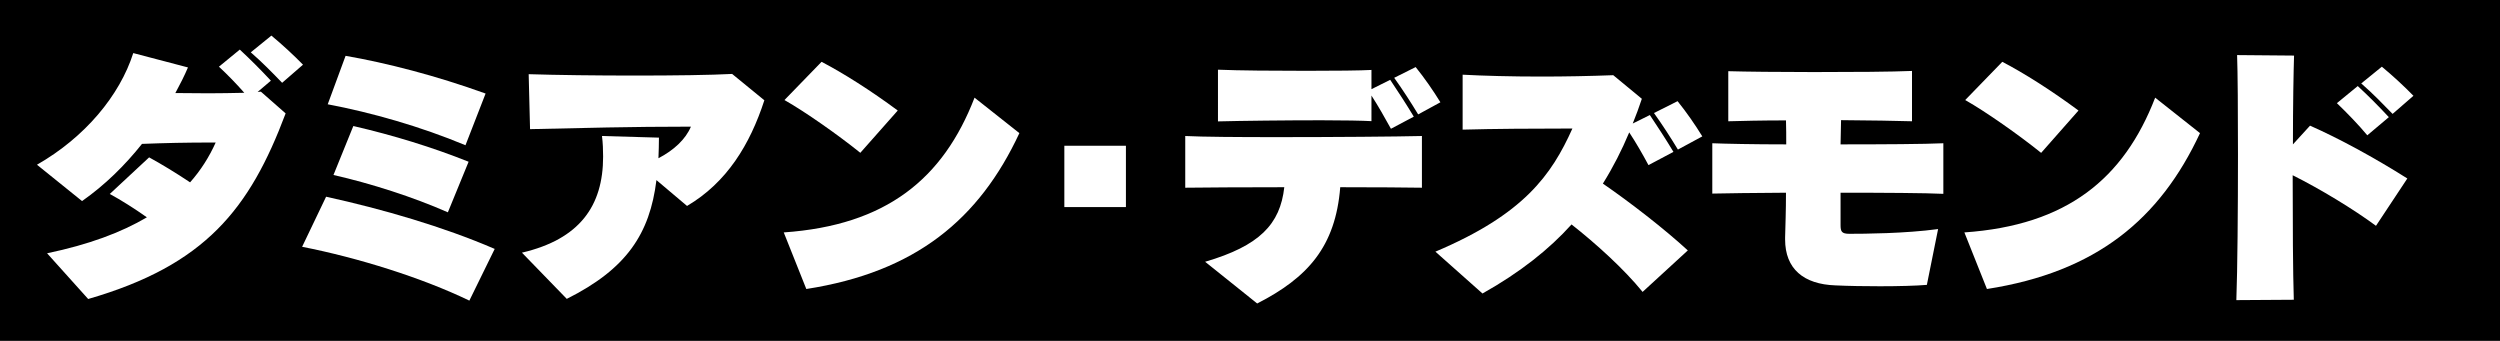 <?xml version="1.0" encoding="utf-8"?>
<!-- Generator: Adobe Illustrator 29.2.1, SVG Export Plug-In . SVG Version: 9.03 Build 55982)  -->
<svg version="1.1" id="_レイヤー_1" xmlns="http://www.w3.org/2000/svg" xmlns:xlink="http://www.w3.org/1999/xlink" x="0px"
	 y="0px" viewBox="0 0 200.17 27.29" style="enable-background:new 0 0 200.17 27.29;" xml:space="preserve">
<style type="text/css">
	.st0{fill:#FFFFFF;}
</style>
<rect width="200.17" height="27.29"/>
<g>
	<path class="st0" d="M3.77,20.28c3.35-0.7,5.94-1.67,7.99-2.88c-0.99-0.7-2.05-1.37-2.97-1.87l3.15-2.93
		c0.97,0.53,2.16,1.25,3.28,2c0.86-0.97,1.54-2.05,2.05-3.19c-2.55,0-3.99,0.04-5.9,0.11C10,13.24,8.42,14.8,6.57,16.1l-3.61-2.91
		c3.85-2.2,6.63-5.55,7.71-8.94l4.38,1.15c-0.29,0.68-0.64,1.37-1.01,2.05c0.86,0,1.74,0.02,2.66,0.02s1.89-0.02,2.86-0.04
		C18.92,6.7,18.24,6,17.53,5.34l1.67-1.37c0.88,0.82,1.65,1.59,2.49,2.49l-1.06,0.9c0.09,0,0.18-0.02,0.26-0.02l1.98,1.74
		c-2.88,7.66-6.43,12.15-15.81,14.86L3.77,20.28L3.77,20.28z M22.59,6.63C21.8,5.81,21.01,5,20.08,4.19l1.65-1.34
		c0.88,0.73,1.78,1.56,2.53,2.33L22.59,6.63z"/>
	<path class="st0" d="M37.58,24.07c-3.79-1.83-8.9-3.43-13.39-4.31l1.92-4.01c4.51,0.99,9.38,2.4,13.5,4.18L37.58,24.07z
		 M37.27,11.63c-3.59-1.5-7.53-2.62-11.03-3.28l1.43-3.88c3.28,0.57,7.22,1.58,11.21,3.02L37.27,11.63z M35.86,17
		c-2.8-1.23-6.1-2.29-9.16-2.99l1.59-3.92c3.24,0.75,6.32,1.7,9.23,2.86L35.86,17L35.86,17z"/>
	<path class="st0" d="M52.56,14.42c-0.53,4.29-2.38,7.11-7.18,9.51l-3.59-3.7c4.62-1.08,6.5-3.74,6.5-7.69
		c0-0.53-0.02-1.08-0.09-1.65l4.56,0.13c0,0.55-0.02,1.1-0.04,1.65c1.23-0.64,2.18-1.52,2.6-2.53c-4.93,0-8.63,0.11-12.88,0.2
		l-0.11-4.4c2.22,0.07,5.44,0.11,8.54,0.11s6.06-0.04,7.75-0.13l2.58,2.11c-1.15,3.54-3,6.58-6.19,8.46L52.56,14.42L52.56,14.42z"/>
	<path class="st0" d="M62.75,18.61c8.21-0.57,12.77-4.29,15.28-10.79l3.59,2.84c-3.21,6.89-8.3,11.12-17.06,12.48l-1.81-4.54
		L62.75,18.61z M68.89,12.24c-1.72-1.39-4.4-3.28-6.08-4.23l2.97-3.06c1.7,0.88,3.96,2.31,6.1,3.9l-3,3.39L68.89,12.24z"/>
	<path class="st0" d="M85.22,16.58v-4.91h4.93v4.91H85.22z"/>
	<path class="st0" d="M96.49,20.96c4.36-1.28,6.01-3,6.34-5.97c-3.33,0-6.5,0.02-7.93,0.04v-4.14c1.37,0.07,4.23,0.09,7.35,0.09
		c4.51,0,9.58-0.04,11.6-0.09v4.14c-1.23-0.02-3.7-0.04-6.54-0.04c-0.38,4.76-2.6,7.24-6.65,9.31l-4.18-3.35L96.49,20.96z
		 M111.37,10.31c-0.51-0.92-1.01-1.81-1.56-2.66V9.7c-0.68-0.04-2.22-0.07-4.01-0.07c-2.86,0-6.39,0.04-8.28,0.09V5.58
		c1.67,0.07,4.51,0.09,7.09,0.09c2.29,0,4.36-0.02,5.2-0.07v1.54l1.5-0.75c0.66,0.99,1.25,1.89,1.89,2.95
		C113.2,9.34,111.37,10.31,111.37,10.31z M113.55,9.16c-0.59-0.97-1.21-1.94-1.92-2.93l1.72-0.86c0.71,0.88,1.41,1.89,1.98,2.82
		C115.33,8.19,113.55,9.16,113.55,9.16z"/>
	<path class="st0" d="M131.51,23.36c-1.47-1.81-3.72-3.85-5.68-5.39c-1.78,1.98-4.1,3.83-7.13,5.53l-3.77-3.35
		c7.07-2.99,9.29-6.12,10.97-9.86c-2.95,0-6.39,0.02-8.79,0.09v-4.4c1.67,0.09,3.92,0.15,6.27,0.15c1.94,0,3.94-0.04,5.79-0.11
		l2.29,1.89c-0.22,0.66-0.46,1.32-0.73,1.98l1.37-0.68c0.66,0.99,1.25,1.89,1.89,2.95l-2,1.06c-0.48-0.9-0.99-1.78-1.54-2.62
		c-0.59,1.41-1.28,2.77-2.11,4.1c2.18,1.5,4.93,3.63,6.8,5.35l-3.63,3.33V23.36z M134.35,11.98c-0.59-0.97-1.21-1.94-1.92-2.93
		l1.89-0.95c0.71,0.88,1.41,1.89,1.98,2.82l-1.96,1.06H134.35z"/>
	<path class="st0" d="M154.27,22.81c-0.82,0.07-2.25,0.11-3.74,0.11c-1.21,0-2.49-0.02-3.57-0.07c-2.55-0.09-4.03-1.32-4.03-3.68
		v-0.15c0.02-0.88,0.07-2.14,0.07-3.59c-2.6,0.02-4.84,0.04-5.9,0.07v-4.03c1.04,0.04,3.28,0.09,5.92,0.09c0-0.66,0-1.3-0.02-1.92
		c-1.92,0-3.61,0.04-4.62,0.07V5.7c1.39,0.04,4.07,0.07,6.85,0.07c3.08,0,6.28-0.02,7.86-0.09v4.03c-1.21-0.04-3.35-0.07-5.68-0.09
		c-0.02,0.59-0.02,1.21-0.04,1.94c3.41,0,6.74-0.02,8.23-0.09v4.05c-1.41-0.07-4.71-0.09-8.23-0.09v2.58c0,0.51,0.07,0.71,0.7,0.71
		c1.15,0,4.47-0.02,7.11-0.38l-0.9,4.47L154.27,22.81z"/>
	<path class="st0" d="M157.28,18.61c8.21-0.57,12.77-4.29,15.28-10.79l3.59,2.84c-3.21,6.89-8.3,11.12-17.06,12.48l-1.81-4.54V18.61
		z M163.43,12.24c-1.72-1.39-4.4-3.28-6.08-4.23l2.97-3.06c1.7,0.88,3.96,2.31,6.1,3.9C166.42,8.85,163.43,12.24,163.43,12.24z"/>
	<path class="st0" d="M179.06,24.03c0.09-2.4,0.13-7.29,0.13-11.65c0-3.46-0.02-6.61-0.07-7.97l4.56,0.04
		c-0.04,1.21-0.09,3.94-0.09,7.11l1.37-1.5c2.33,1.03,5.13,2.55,7.79,4.23l-2.51,3.79c-1.81-1.34-4.47-2.95-6.67-4.05
		c0,3.83,0.02,7.84,0.09,9.97L179.06,24.03L179.06,24.03z M189.55,10.84c-0.75-0.9-1.59-1.76-2.44-2.58l1.67-1.37
		c0.88,0.81,1.65,1.59,2.49,2.49l-1.72,1.45V10.84z M191.57,9.12c-0.79-0.81-1.58-1.63-2.51-2.44l1.65-1.34
		c0.88,0.73,1.78,1.56,2.53,2.33L191.57,9.12z"/>
</g>
</svg>

